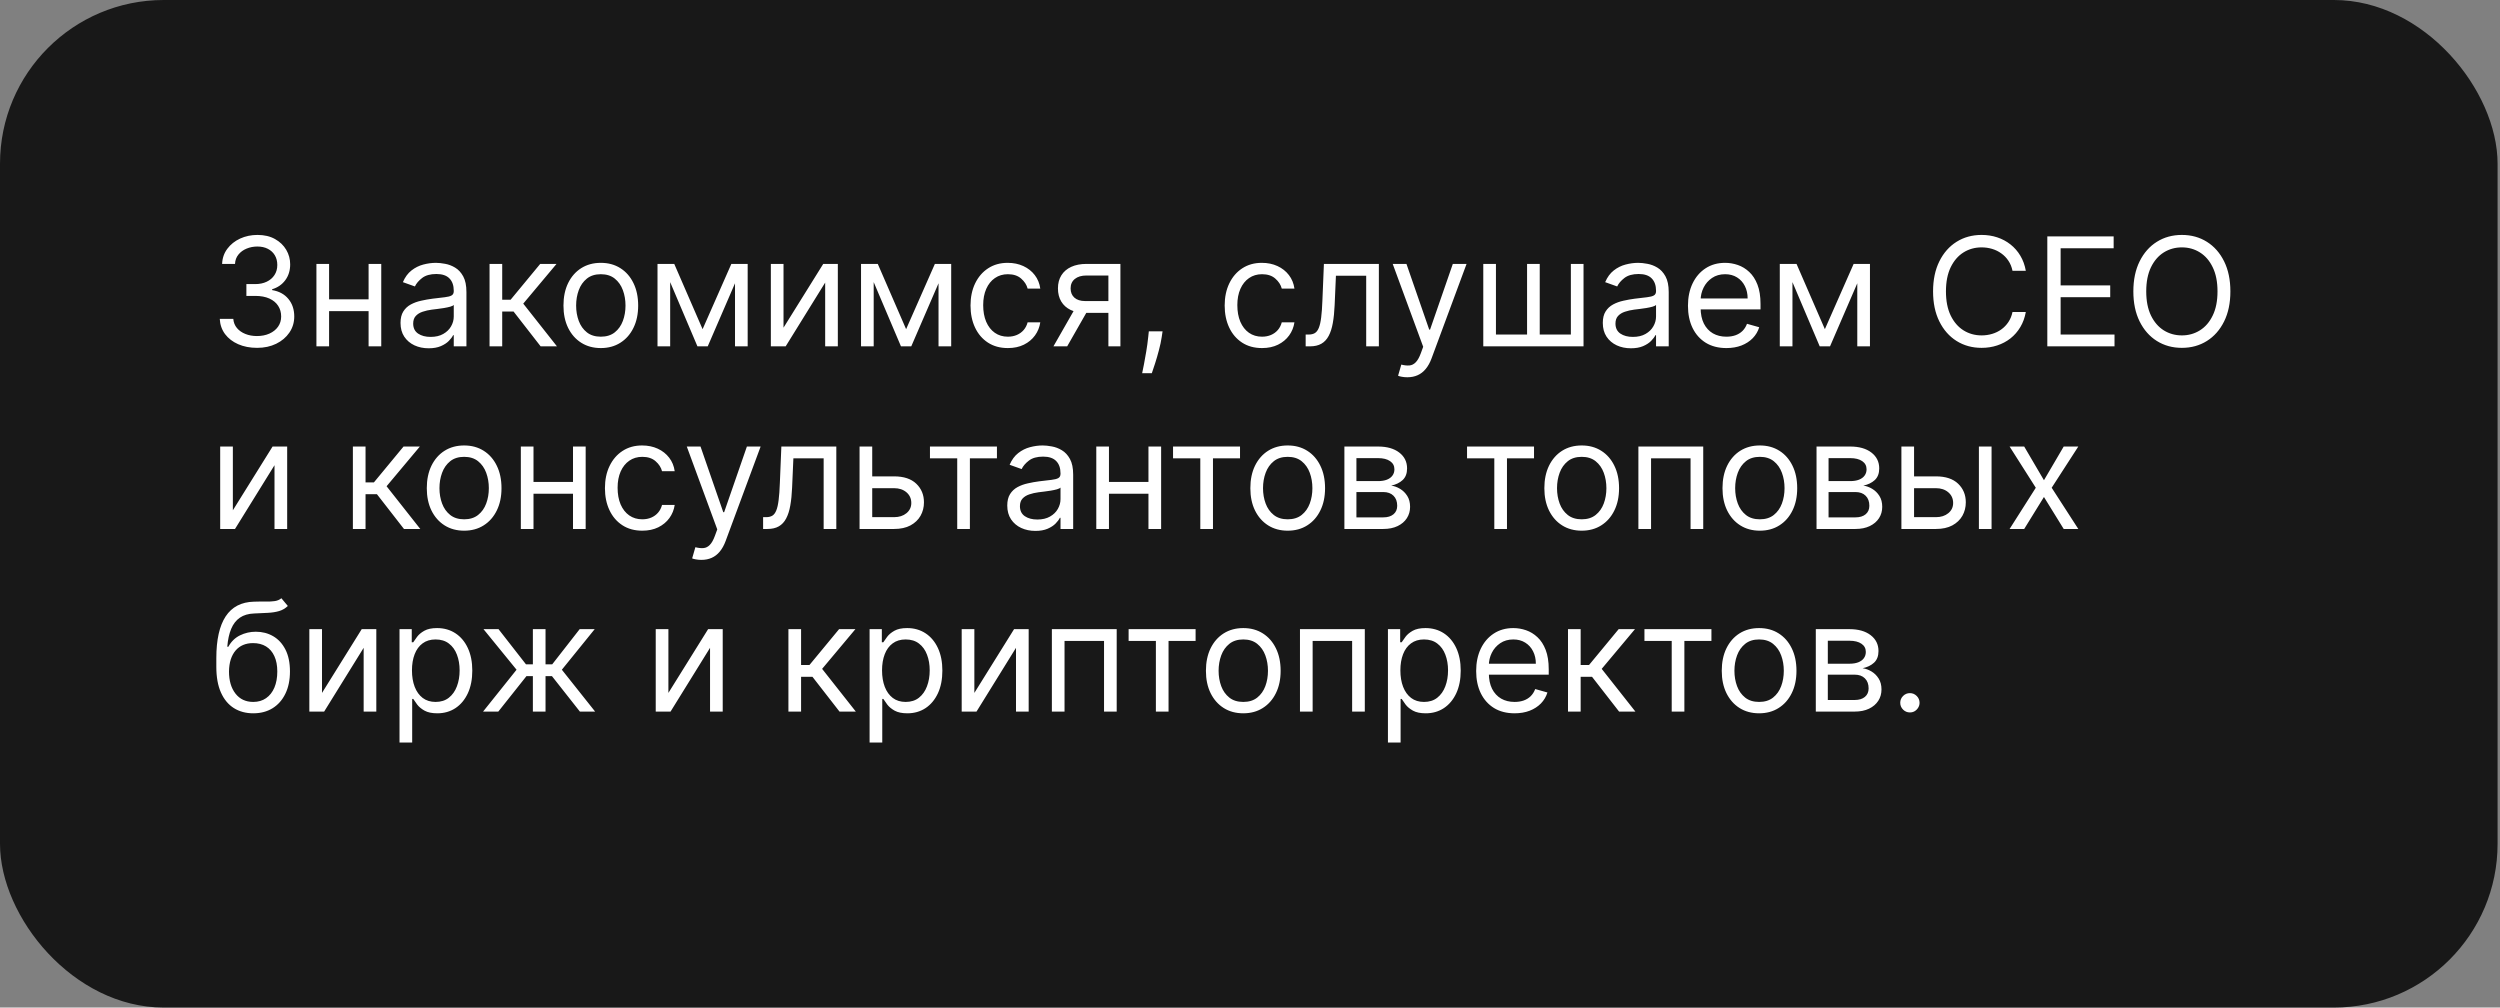 <?xml version="1.0" encoding="UTF-8"?> <svg xmlns="http://www.w3.org/2000/svg" width="397" height="160" viewBox="0 0 397 160" fill="none"><rect x="0" y="0" width="397" height="160" fill="#808080" stroke="none"/> <rect width="396.616" height="160" rx="26" fill="#181818"></rect> <path d="M40.83 55.239C39.705 55.239 38.702 55.045 37.822 54.659C36.947 54.273 36.251 53.736 35.733 53.048C35.222 52.355 34.944 51.551 34.898 50.636H37.046C37.091 51.199 37.285 51.685 37.626 52.094C37.966 52.497 38.412 52.81 38.964 53.031C39.515 53.253 40.126 53.364 40.796 53.364C41.546 53.364 42.211 53.233 42.79 52.972C43.37 52.71 43.824 52.347 44.154 51.881C44.483 51.415 44.648 50.875 44.648 50.261C44.648 49.619 44.489 49.054 44.171 48.565C43.853 48.071 43.387 47.685 42.773 47.406C42.16 47.128 41.41 46.989 40.523 46.989H39.126V45.114H40.523C41.216 45.114 41.824 44.989 42.347 44.739C42.876 44.489 43.287 44.136 43.583 43.682C43.884 43.227 44.035 42.693 44.035 42.08C44.035 41.489 43.904 40.974 43.642 40.537C43.381 40.099 43.012 39.758 42.535 39.514C42.063 39.27 41.506 39.148 40.864 39.148C40.262 39.148 39.694 39.258 39.16 39.48C38.631 39.696 38.199 40.011 37.864 40.426C37.529 40.835 37.347 41.33 37.319 41.909H35.273C35.307 40.994 35.583 40.193 36.1 39.506C36.617 38.812 37.293 38.273 38.128 37.886C38.969 37.5 39.892 37.307 40.898 37.307C41.978 37.307 42.904 37.526 43.677 37.963C44.449 38.395 45.043 38.966 45.458 39.676C45.873 40.386 46.08 41.153 46.08 41.977C46.08 42.96 45.822 43.798 45.304 44.492C44.793 45.185 44.097 45.665 43.216 45.932V46.068C44.319 46.25 45.179 46.719 45.799 47.474C46.418 48.224 46.728 49.153 46.728 50.261C46.728 51.21 46.469 52.062 45.952 52.818C45.441 53.568 44.742 54.159 43.856 54.591C42.969 55.023 41.961 55.239 40.83 55.239ZM59.009 47.534V49.409H51.782V47.534H59.009ZM52.259 41.909V55H50.248V41.909H52.259ZM60.543 41.909V55H58.532V41.909H60.543ZM68.069 55.307C67.239 55.307 66.486 55.151 65.81 54.838C65.134 54.52 64.597 54.062 64.199 53.466C63.802 52.864 63.603 52.136 63.603 51.284C63.603 50.534 63.751 49.926 64.046 49.46C64.341 48.989 64.736 48.619 65.231 48.352C65.725 48.085 66.27 47.886 66.867 47.756C67.469 47.619 68.074 47.511 68.682 47.432C69.478 47.33 70.123 47.253 70.617 47.202C71.117 47.145 71.481 47.051 71.708 46.92C71.941 46.79 72.057 46.562 72.057 46.239V46.17C72.057 45.33 71.827 44.676 71.367 44.21C70.912 43.744 70.222 43.511 69.296 43.511C68.336 43.511 67.583 43.722 67.037 44.142C66.492 44.562 66.108 45.011 65.887 45.489L63.978 44.807C64.319 44.011 64.773 43.392 65.341 42.949C65.915 42.5 66.54 42.188 67.216 42.011C67.898 41.83 68.569 41.739 69.228 41.739C69.648 41.739 70.131 41.79 70.677 41.892C71.228 41.989 71.759 42.19 72.27 42.497C72.787 42.804 73.216 43.267 73.557 43.886C73.898 44.506 74.069 45.335 74.069 46.375V55H72.057V53.227H71.955C71.819 53.511 71.591 53.815 71.273 54.139C70.955 54.463 70.532 54.739 70.003 54.966C69.475 55.193 68.83 55.307 68.069 55.307ZM68.376 53.5C69.171 53.5 69.841 53.344 70.387 53.031C70.938 52.719 71.353 52.315 71.631 51.821C71.915 51.327 72.057 50.807 72.057 50.261V48.42C71.972 48.523 71.785 48.617 71.495 48.702C71.211 48.781 70.881 48.852 70.506 48.915C70.137 48.972 69.776 49.023 69.424 49.068C69.077 49.108 68.796 49.142 68.58 49.17C68.057 49.239 67.569 49.349 67.114 49.503C66.665 49.651 66.302 49.875 66.023 50.176C65.751 50.472 65.614 50.875 65.614 51.386C65.614 52.085 65.873 52.614 66.39 52.972C66.912 53.324 67.574 53.5 68.376 53.5ZM77.74 55V41.909H79.751V47.602H81.081L85.785 41.909H88.376L83.092 48.216L88.444 55H85.853L81.558 49.477H79.751V55H77.74ZM95.41 55.273C94.228 55.273 93.191 54.992 92.299 54.429C91.412 53.867 90.719 53.08 90.219 52.068C89.725 51.057 89.478 49.875 89.478 48.523C89.478 47.159 89.725 45.969 90.219 44.952C90.719 43.935 91.412 43.145 92.299 42.582C93.191 42.02 94.228 41.739 95.41 41.739C96.591 41.739 97.626 42.02 98.512 42.582C99.404 43.145 100.097 43.935 100.591 44.952C101.091 45.969 101.341 47.159 101.341 48.523C101.341 49.875 101.091 51.057 100.591 52.068C100.097 53.08 99.404 53.867 98.512 54.429C97.626 54.992 96.591 55.273 95.41 55.273ZM95.41 53.466C96.307 53.466 97.046 53.236 97.626 52.776C98.205 52.315 98.634 51.71 98.912 50.96C99.191 50.21 99.33 49.398 99.33 48.523C99.33 47.648 99.191 46.832 98.912 46.077C98.634 45.321 98.205 44.71 97.626 44.244C97.046 43.778 96.307 43.545 95.41 43.545C94.512 43.545 93.773 43.778 93.194 44.244C92.614 44.71 92.185 45.321 91.907 46.077C91.628 46.832 91.489 47.648 91.489 48.523C91.489 49.398 91.628 50.21 91.907 50.96C92.185 51.71 92.614 52.315 93.194 52.776C93.773 53.236 94.512 53.466 95.41 53.466ZM111.571 52.273L116.139 41.909H118.048L112.389 55H110.753L105.196 41.909H107.071L111.571 52.273ZM106.423 41.909V55H104.412V41.909H106.423ZM116.719 55V41.909H118.73V55H116.719ZM124.423 52.034L130.73 41.909H133.048V55H131.037V44.875L124.764 55H122.412V41.909H124.423V52.034ZM143.891 52.273L148.459 41.909H150.368L144.709 55H143.073L137.516 41.909H139.391L143.891 52.273ZM138.743 41.909V55H136.732V41.909H138.743ZM149.039 55V41.909H151.05V55H149.039ZM160.05 55.273C158.823 55.273 157.766 54.983 156.88 54.403C155.993 53.824 155.312 53.026 154.834 52.008C154.357 50.992 154.118 49.83 154.118 48.523C154.118 47.193 154.363 46.02 154.851 45.003C155.346 43.98 156.033 43.182 156.914 42.608C157.8 42.028 158.834 41.739 160.016 41.739C160.937 41.739 161.766 41.909 162.505 42.25C163.243 42.591 163.849 43.068 164.32 43.682C164.792 44.295 165.084 45.011 165.198 45.83H163.187C163.033 45.233 162.692 44.705 162.164 44.244C161.641 43.778 160.937 43.545 160.05 43.545C159.266 43.545 158.579 43.75 157.988 44.159C157.402 44.562 156.945 45.133 156.616 45.872C156.292 46.605 156.13 47.466 156.13 48.455C156.13 49.466 156.289 50.347 156.607 51.097C156.931 51.847 157.385 52.429 157.971 52.844C158.562 53.258 159.255 53.466 160.05 53.466C160.573 53.466 161.047 53.375 161.473 53.193C161.9 53.011 162.26 52.75 162.556 52.409C162.851 52.068 163.062 51.659 163.187 51.182H165.198C165.084 51.955 164.803 52.651 164.354 53.27C163.911 53.883 163.323 54.372 162.59 54.736C161.863 55.094 161.016 55.273 160.05 55.273ZM176.013 55V43.75H172.536C171.752 43.75 171.135 43.932 170.687 44.295C170.238 44.659 170.013 45.159 170.013 45.795C170.013 46.42 170.215 46.912 170.618 47.27C171.027 47.628 171.587 47.807 172.297 47.807H176.525V49.682H172.297C171.411 49.682 170.647 49.526 170.005 49.213C169.363 48.901 168.868 48.455 168.522 47.875C168.175 47.29 168.002 46.597 168.002 45.795C168.002 44.989 168.184 44.295 168.547 43.716C168.911 43.136 169.431 42.69 170.107 42.378C170.789 42.065 171.598 41.909 172.536 41.909H177.922V55H176.013ZM167.286 55L171.002 48.489H173.184L169.468 55H167.286ZM184.615 52.614L184.478 53.534C184.382 54.182 184.234 54.875 184.035 55.614C183.842 56.352 183.64 57.048 183.43 57.702C183.22 58.355 183.047 58.875 182.91 59.261H181.376C181.45 58.898 181.547 58.418 181.666 57.821C181.785 57.224 181.905 56.557 182.024 55.818C182.149 55.085 182.251 54.335 182.331 53.568L182.433 52.614H184.615ZM200.41 55.273C199.182 55.273 198.125 54.983 197.239 54.403C196.353 53.824 195.671 53.026 195.194 52.008C194.716 50.992 194.478 49.83 194.478 48.523C194.478 47.193 194.722 46.02 195.211 45.003C195.705 43.98 196.393 43.182 197.273 42.608C198.16 42.028 199.194 41.739 200.375 41.739C201.296 41.739 202.125 41.909 202.864 42.25C203.603 42.591 204.208 43.068 204.679 43.682C205.151 44.295 205.444 45.011 205.557 45.83H203.546C203.393 45.233 203.052 44.705 202.523 44.244C202 43.778 201.296 43.545 200.41 43.545C199.625 43.545 198.938 43.75 198.347 44.159C197.762 44.562 197.304 45.133 196.975 45.872C196.651 46.605 196.489 47.466 196.489 48.455C196.489 49.466 196.648 50.347 196.966 51.097C197.29 51.847 197.745 52.429 198.33 52.844C198.921 53.258 199.614 53.466 200.41 53.466C200.932 53.466 201.407 53.375 201.833 53.193C202.259 53.011 202.62 52.75 202.915 52.409C203.211 52.068 203.421 51.659 203.546 51.182H205.557C205.444 51.955 205.162 52.651 204.714 53.27C204.27 53.883 203.682 54.372 202.949 54.736C202.222 55.094 201.375 55.273 200.41 55.273ZM207.339 55V53.125H207.816C208.208 53.125 208.535 53.048 208.796 52.895C209.057 52.736 209.268 52.46 209.427 52.068C209.591 51.67 209.716 51.119 209.802 50.415C209.893 49.705 209.958 48.801 209.998 47.705L210.236 41.909H218.964V55H216.952V43.784H212.145L211.941 48.455C211.895 49.528 211.799 50.474 211.651 51.293C211.509 52.105 211.29 52.787 210.995 53.338C210.705 53.889 210.319 54.304 209.836 54.582C209.353 54.861 208.748 55 208.02 55H207.339ZM223.481 59.909C223.14 59.909 222.836 59.881 222.569 59.824C222.302 59.773 222.117 59.722 222.015 59.67L222.526 57.898C223.015 58.023 223.447 58.068 223.822 58.034C224.197 58 224.529 57.832 224.819 57.531C225.114 57.236 225.384 56.756 225.628 56.091L226.003 55.068L221.162 41.909H223.344L226.958 52.341H227.094L230.708 41.909H232.89L227.333 56.909C227.083 57.585 226.773 58.145 226.404 58.588C226.035 59.037 225.606 59.369 225.117 59.585C224.634 59.801 224.089 59.909 223.481 59.909ZM235.545 41.909H237.556V53.125H242.499V41.909H244.51V53.125H249.454V41.909H251.465V55H235.545V41.909ZM258.991 55.307C258.161 55.307 257.408 55.151 256.732 54.838C256.056 54.52 255.519 54.062 255.121 53.466C254.723 52.864 254.525 52.136 254.525 51.284C254.525 50.534 254.672 49.926 254.968 49.46C255.263 48.989 255.658 48.619 256.152 48.352C256.647 48.085 257.192 47.886 257.789 47.756C258.391 47.619 258.996 47.511 259.604 47.432C260.4 47.33 261.045 47.253 261.539 47.202C262.039 47.145 262.402 47.051 262.63 46.92C262.863 46.79 262.979 46.562 262.979 46.239V46.17C262.979 45.33 262.749 44.676 262.289 44.21C261.834 43.744 261.144 43.511 260.218 43.511C259.258 43.511 258.505 43.722 257.959 44.142C257.414 44.562 257.03 45.011 256.809 45.489L254.9 44.807C255.241 44.011 255.695 43.392 256.263 42.949C256.837 42.5 257.462 42.188 258.138 42.011C258.82 41.83 259.491 41.739 260.15 41.739C260.57 41.739 261.053 41.79 261.598 41.892C262.15 41.989 262.681 42.19 263.192 42.497C263.709 42.804 264.138 43.267 264.479 43.886C264.82 44.506 264.991 45.335 264.991 46.375V55H262.979V53.227H262.877C262.741 53.511 262.513 53.815 262.195 54.139C261.877 54.463 261.454 54.739 260.925 54.966C260.397 55.193 259.752 55.307 258.991 55.307ZM259.297 53.5C260.093 53.5 260.763 53.344 261.309 53.031C261.86 52.719 262.275 52.315 262.553 51.821C262.837 51.327 262.979 50.807 262.979 50.261V48.42C262.894 48.523 262.706 48.617 262.417 48.702C262.133 48.781 261.803 48.852 261.428 48.915C261.059 48.972 260.698 49.023 260.346 49.068C259.999 49.108 259.718 49.142 259.502 49.17C258.979 49.239 258.491 49.349 258.036 49.503C257.587 49.651 257.223 49.875 256.945 50.176C256.672 50.472 256.536 50.875 256.536 51.386C256.536 52.085 256.795 52.614 257.312 52.972C257.834 53.324 258.496 53.5 259.297 53.5ZM274.15 55.273C272.889 55.273 271.801 54.994 270.886 54.438C269.977 53.875 269.275 53.091 268.781 52.085C268.292 51.074 268.048 49.898 268.048 48.557C268.048 47.216 268.292 46.034 268.781 45.011C269.275 43.983 269.963 43.182 270.844 42.608C271.73 42.028 272.764 41.739 273.946 41.739C274.628 41.739 275.301 41.852 275.966 42.08C276.63 42.307 277.236 42.676 277.781 43.188C278.326 43.693 278.761 44.364 279.085 45.199C279.409 46.034 279.571 47.062 279.571 48.284V49.136H269.48V47.398H277.525C277.525 46.659 277.378 46 277.082 45.42C276.792 44.841 276.378 44.383 275.838 44.048C275.304 43.713 274.673 43.545 273.946 43.545C273.145 43.545 272.451 43.744 271.866 44.142C271.287 44.534 270.841 45.045 270.528 45.676C270.216 46.307 270.059 46.983 270.059 47.705V48.864C270.059 49.852 270.23 50.69 270.571 51.378C270.917 52.06 271.398 52.58 272.011 52.938C272.625 53.29 273.338 53.466 274.15 53.466C274.679 53.466 275.156 53.392 275.582 53.244C276.014 53.091 276.386 52.864 276.699 52.562C277.011 52.256 277.253 51.875 277.423 51.42L279.366 51.966C279.162 52.625 278.818 53.205 278.335 53.705C277.852 54.199 277.255 54.585 276.545 54.864C275.835 55.136 275.037 55.273 274.15 55.273ZM289.79 52.273L294.358 41.909H296.267L290.608 55H288.971L283.415 41.909H285.29L289.79 52.273ZM284.642 41.909V55H282.63V41.909H284.642ZM294.937 55V41.909H296.949V55H294.937ZM321.699 43H319.585C319.46 42.392 319.241 41.858 318.929 41.398C318.622 40.938 318.247 40.551 317.804 40.239C317.366 39.92 316.88 39.682 316.346 39.523C315.812 39.364 315.255 39.284 314.676 39.284C313.619 39.284 312.662 39.551 311.804 40.085C310.951 40.619 310.273 41.406 309.767 42.446C309.267 43.486 309.017 44.761 309.017 46.273C309.017 47.784 309.267 49.06 309.767 50.099C310.273 51.139 310.951 51.926 311.804 52.46C312.662 52.994 313.619 53.261 314.676 53.261C315.255 53.261 315.812 53.182 316.346 53.023C316.88 52.864 317.366 52.628 317.804 52.315C318.247 51.997 318.622 51.608 318.929 51.148C319.241 50.682 319.46 50.148 319.585 49.545H321.699C321.54 50.438 321.25 51.236 320.829 51.94C320.409 52.645 319.886 53.244 319.261 53.739C318.636 54.227 317.934 54.599 317.156 54.855C316.383 55.111 315.557 55.239 314.676 55.239C313.187 55.239 311.863 54.875 310.704 54.148C309.545 53.42 308.633 52.386 307.969 51.045C307.304 49.705 306.971 48.114 306.971 46.273C306.971 44.432 307.304 42.841 307.969 41.5C308.633 40.159 309.545 39.125 310.704 38.398C311.863 37.67 313.187 37.307 314.676 37.307C315.557 37.307 316.383 37.435 317.156 37.69C317.934 37.946 318.636 38.321 319.261 38.815C319.886 39.304 320.409 39.901 320.829 40.605C321.25 41.304 321.54 42.102 321.699 43ZM325.114 55V37.545H335.648V39.42H327.228V45.318H335.103V47.193H327.228V53.125H335.785V55H325.114ZM354.185 46.273C354.185 48.114 353.853 49.705 353.188 51.045C352.523 52.386 351.611 53.42 350.452 54.148C349.293 54.875 347.969 55.239 346.481 55.239C344.992 55.239 343.668 54.875 342.509 54.148C341.35 53.42 340.438 52.386 339.773 51.045C339.108 49.705 338.776 48.114 338.776 46.273C338.776 44.432 339.108 42.841 339.773 41.5C340.438 40.159 341.35 39.125 342.509 38.398C343.668 37.67 344.992 37.307 346.481 37.307C347.969 37.307 349.293 37.67 350.452 38.398C351.611 39.125 352.523 40.159 353.188 41.5C353.853 42.841 354.185 44.432 354.185 46.273ZM352.14 46.273C352.14 44.761 351.887 43.486 351.381 42.446C350.881 41.406 350.202 40.619 349.344 40.085C348.492 39.551 347.537 39.284 346.481 39.284C345.424 39.284 344.466 39.551 343.608 40.085C342.756 40.619 342.077 41.406 341.572 42.446C341.072 43.486 340.822 44.761 340.822 46.273C340.822 47.784 341.072 49.06 341.572 50.099C342.077 51.139 342.756 51.926 343.608 52.46C344.466 52.994 345.424 53.261 346.481 53.261C347.537 53.261 348.492 52.994 349.344 52.46C350.202 51.926 350.881 51.139 351.381 50.099C351.887 49.06 352.14 47.784 352.14 46.273ZM36.978 81.034L43.285 70.909H45.603V84H43.591V73.875L37.319 84H34.966V70.909H36.978V81.034ZM56.037 84V70.909H58.048V76.602H59.378L64.082 70.909H66.673L61.389 77.216L66.741 84H64.15L59.855 78.477H58.048V84H56.037ZM73.707 84.273C72.525 84.273 71.488 83.992 70.596 83.429C69.709 82.867 69.016 82.079 68.516 81.068C68.022 80.057 67.775 78.875 67.775 77.523C67.775 76.159 68.022 74.969 68.516 73.952C69.016 72.935 69.709 72.145 70.596 71.582C71.488 71.02 72.525 70.739 73.707 70.739C74.888 70.739 75.922 71.02 76.809 71.582C77.701 72.145 78.394 72.935 78.888 73.952C79.388 74.969 79.638 76.159 79.638 77.523C79.638 78.875 79.388 80.057 78.888 81.068C78.394 82.079 77.701 82.867 76.809 83.429C75.922 83.992 74.888 84.273 73.707 84.273ZM73.707 82.466C74.604 82.466 75.343 82.236 75.922 81.776C76.502 81.315 76.931 80.71 77.209 79.96C77.488 79.21 77.627 78.398 77.627 77.523C77.627 76.648 77.488 75.832 77.209 75.077C76.931 74.321 76.502 73.71 75.922 73.244C75.343 72.778 74.604 72.546 73.707 72.546C72.809 72.546 72.07 72.778 71.49 73.244C70.911 73.71 70.482 74.321 70.204 75.077C69.925 75.832 69.786 76.648 69.786 77.523C69.786 78.398 69.925 79.21 70.204 79.96C70.482 80.71 70.911 81.315 71.49 81.776C72.07 82.236 72.809 82.466 73.707 82.466ZM91.47 76.534V78.409H84.243V76.534H91.47ZM84.72 70.909V84H82.709V70.909H84.72ZM93.004 70.909V84H90.993V70.909H93.004ZM101.996 84.273C100.768 84.273 99.711 83.983 98.825 83.403C97.939 82.824 97.257 82.026 96.78 81.008C96.302 79.992 96.064 78.829 96.064 77.523C96.064 76.193 96.308 75.02 96.797 74.003C97.291 72.98 97.978 72.182 98.859 71.608C99.746 71.028 100.78 70.739 101.961 70.739C102.882 70.739 103.711 70.909 104.45 71.25C105.189 71.591 105.794 72.068 106.265 72.682C106.737 73.296 107.03 74.011 107.143 74.829H105.132C104.978 74.233 104.638 73.704 104.109 73.244C103.586 72.778 102.882 72.546 101.996 72.546C101.211 72.546 100.524 72.75 99.933 73.159C99.348 73.562 98.89 74.133 98.561 74.872C98.237 75.605 98.075 76.466 98.075 77.454C98.075 78.466 98.234 79.347 98.552 80.097C98.876 80.847 99.331 81.429 99.916 81.844C100.507 82.258 101.2 82.466 101.996 82.466C102.518 82.466 102.993 82.375 103.419 82.193C103.845 82.011 104.206 81.75 104.501 81.409C104.797 81.068 105.007 80.659 105.132 80.182H107.143C107.03 80.954 106.748 81.651 106.299 82.27C105.856 82.883 105.268 83.372 104.535 83.736C103.808 84.094 102.961 84.273 101.996 84.273ZM111.379 88.909C111.038 88.909 110.734 88.881 110.467 88.824C110.2 88.773 110.015 88.722 109.913 88.671L110.424 86.898C110.913 87.023 111.345 87.068 111.72 87.034C112.095 87 112.427 86.832 112.717 86.531C113.013 86.236 113.282 85.756 113.527 85.091L113.902 84.068L109.061 70.909H111.243L114.856 81.341H114.993L118.606 70.909H120.788L115.231 85.909C114.981 86.585 114.672 87.145 114.302 87.588C113.933 88.037 113.504 88.369 113.015 88.585C112.532 88.801 111.987 88.909 111.379 88.909ZM121.182 84V82.125H121.66C122.052 82.125 122.378 82.048 122.64 81.895C122.901 81.736 123.111 81.46 123.27 81.068C123.435 80.671 123.56 80.119 123.645 79.415C123.736 78.704 123.802 77.801 123.841 76.704L124.08 70.909H132.807V84H130.796V72.784H125.989L125.785 77.454C125.739 78.528 125.643 79.474 125.495 80.293C125.353 81.105 125.134 81.787 124.839 82.338C124.549 82.889 124.162 83.304 123.679 83.582C123.197 83.861 122.591 84 121.864 84H121.182ZM138.236 75.648H141.986C143.52 75.648 144.694 76.037 145.506 76.815C146.319 77.594 146.725 78.579 146.725 79.773C146.725 80.557 146.543 81.27 146.179 81.912C145.816 82.548 145.282 83.057 144.577 83.438C143.873 83.812 143.009 84 141.986 84H136.498V70.909H138.509V82.125H141.986C142.782 82.125 143.435 81.915 143.947 81.494C144.458 81.074 144.714 80.534 144.714 79.875C144.714 79.182 144.458 78.617 143.947 78.179C143.435 77.742 142.782 77.523 141.986 77.523H138.236V75.648ZM147.677 72.784V70.909H158.314V72.784H154.018V84H152.007V72.784H147.677ZM164.42 84.307C163.591 84.307 162.838 84.151 162.162 83.838C161.486 83.52 160.949 83.062 160.551 82.466C160.153 81.864 159.954 81.136 159.954 80.284C159.954 79.534 160.102 78.926 160.398 78.46C160.693 77.989 161.088 77.619 161.582 77.352C162.076 77.085 162.622 76.886 163.219 76.756C163.821 76.619 164.426 76.511 165.034 76.432C165.829 76.329 166.474 76.253 166.969 76.202C167.469 76.145 167.832 76.051 168.059 75.921C168.292 75.79 168.409 75.562 168.409 75.239V75.171C168.409 74.329 168.179 73.676 167.719 73.21C167.264 72.744 166.574 72.511 165.648 72.511C164.687 72.511 163.934 72.722 163.389 73.142C162.844 73.562 162.46 74.011 162.238 74.489L160.329 73.807C160.67 73.011 161.125 72.392 161.693 71.949C162.267 71.5 162.892 71.188 163.568 71.011C164.25 70.829 164.92 70.739 165.579 70.739C166 70.739 166.483 70.79 167.028 70.892C167.579 70.989 168.111 71.19 168.622 71.497C169.139 71.804 169.568 72.267 169.909 72.886C170.25 73.506 170.42 74.335 170.42 75.375V84H168.409V82.227H168.307C168.17 82.511 167.943 82.815 167.625 83.139C167.307 83.463 166.883 83.739 166.355 83.966C165.826 84.193 165.182 84.307 164.42 84.307ZM164.727 82.5C165.523 82.5 166.193 82.344 166.738 82.031C167.29 81.719 167.704 81.315 167.983 80.821C168.267 80.327 168.409 79.807 168.409 79.261V77.421C168.324 77.523 168.136 77.617 167.846 77.702C167.562 77.781 167.233 77.852 166.858 77.915C166.488 77.972 166.128 78.023 165.775 78.068C165.429 78.108 165.148 78.142 164.932 78.171C164.409 78.239 163.92 78.349 163.466 78.503C163.017 78.651 162.653 78.875 162.375 79.176C162.102 79.472 161.966 79.875 161.966 80.386C161.966 81.085 162.224 81.614 162.741 81.972C163.264 82.324 163.926 82.5 164.727 82.5ZM182.853 76.534V78.409H175.625V76.534H182.853ZM176.103 70.909V84H174.091V70.909H176.103ZM184.387 70.909V84H182.375V70.909H184.387ZM186.279 72.784V70.909H196.915V72.784H192.62V84H190.608V72.784H186.279ZM204.488 84.273C203.306 84.273 202.269 83.992 201.377 83.429C200.491 82.867 199.797 82.079 199.297 81.068C198.803 80.057 198.556 78.875 198.556 77.523C198.556 76.159 198.803 74.969 199.297 73.952C199.797 72.935 200.491 72.145 201.377 71.582C202.269 71.02 203.306 70.739 204.488 70.739C205.67 70.739 206.704 71.02 207.59 71.582C208.482 72.145 209.175 72.935 209.67 73.952C210.17 74.969 210.42 76.159 210.42 77.523C210.42 78.875 210.17 80.057 209.67 81.068C209.175 82.079 208.482 82.867 207.59 83.429C206.704 83.992 205.67 84.273 204.488 84.273ZM204.488 82.466C205.385 82.466 206.124 82.236 206.704 81.776C207.283 81.315 207.712 80.71 207.991 79.96C208.269 79.21 208.408 78.398 208.408 77.523C208.408 76.648 208.269 75.832 207.991 75.077C207.712 74.321 207.283 73.71 206.704 73.244C206.124 72.778 205.385 72.546 204.488 72.546C203.59 72.546 202.851 72.778 202.272 73.244C201.692 73.71 201.263 74.321 200.985 75.077C200.706 75.832 200.567 76.648 200.567 77.523C200.567 78.398 200.706 79.21 200.985 79.96C201.263 80.71 201.692 81.315 202.272 81.776C202.851 82.236 203.59 82.466 204.488 82.466ZM213.49 84V70.909H218.842C220.251 70.909 221.371 71.227 222.2 71.864C223.03 72.5 223.444 73.341 223.444 74.386C223.444 75.182 223.209 75.798 222.737 76.236C222.265 76.668 221.66 76.96 220.922 77.114C221.405 77.182 221.873 77.352 222.328 77.625C222.788 77.898 223.169 78.273 223.47 78.75C223.771 79.222 223.922 79.801 223.922 80.489C223.922 81.159 223.751 81.758 223.41 82.287C223.069 82.815 222.581 83.233 221.944 83.54C221.308 83.847 220.547 84 219.66 84H213.49ZM215.399 82.159H219.66C220.353 82.159 220.896 81.994 221.288 81.665C221.68 81.335 221.876 80.886 221.876 80.318C221.876 79.642 221.68 79.111 221.288 78.724C220.896 78.332 220.353 78.136 219.66 78.136H215.399V82.159ZM215.399 76.398H218.842C219.382 76.398 219.845 76.324 220.231 76.176C220.618 76.023 220.913 75.807 221.118 75.528C221.328 75.244 221.433 74.909 221.433 74.523C221.433 73.972 221.203 73.54 220.743 73.227C220.282 72.909 219.649 72.75 218.842 72.75H215.399V76.398ZM232.966 72.784V70.909H243.603V72.784H239.307V84H237.296V72.784H232.966ZM251.175 84.273C249.993 84.273 248.956 83.992 248.064 83.429C247.178 82.867 246.485 82.079 245.985 81.068C245.491 80.057 245.243 78.875 245.243 77.523C245.243 76.159 245.491 74.969 245.985 73.952C246.485 72.935 247.178 72.145 248.064 71.582C248.956 71.02 249.993 70.739 251.175 70.739C252.357 70.739 253.391 71.02 254.277 71.582C255.17 72.145 255.863 72.935 256.357 73.952C256.857 74.969 257.107 76.159 257.107 77.523C257.107 78.875 256.857 80.057 256.357 81.068C255.863 82.079 255.17 82.867 254.277 83.429C253.391 83.992 252.357 84.273 251.175 84.273ZM251.175 82.466C252.073 82.466 252.812 82.236 253.391 81.776C253.971 81.315 254.4 80.71 254.678 79.96C254.956 79.21 255.096 78.398 255.096 77.523C255.096 76.648 254.956 75.832 254.678 75.077C254.4 74.321 253.971 73.71 253.391 73.244C252.812 72.778 252.073 72.546 251.175 72.546C250.277 72.546 249.539 72.778 248.959 73.244C248.38 73.71 247.951 74.321 247.672 75.077C247.394 75.832 247.255 76.648 247.255 77.523C247.255 78.398 247.394 79.21 247.672 79.96C247.951 80.71 248.38 81.315 248.959 81.776C249.539 82.236 250.277 82.466 251.175 82.466ZM260.177 84V70.909H270.473V84H268.461V72.784H262.189V84H260.177ZM279.464 84.273C278.282 84.273 277.246 83.992 276.353 83.429C275.467 82.867 274.774 82.079 274.274 81.068C273.78 80.057 273.532 78.875 273.532 77.523C273.532 76.159 273.78 74.969 274.274 73.952C274.774 72.935 275.467 72.145 276.353 71.582C277.246 71.02 278.282 70.739 279.464 70.739C280.646 70.739 281.68 71.02 282.567 71.582C283.459 72.145 284.152 72.935 284.646 73.952C285.146 74.969 285.396 76.159 285.396 77.523C285.396 78.875 285.146 80.057 284.646 81.068C284.152 82.079 283.459 82.867 282.567 83.429C281.68 83.992 280.646 84.273 279.464 84.273ZM279.464 82.466C280.362 82.466 281.101 82.236 281.68 81.776C282.26 81.315 282.689 80.71 282.967 79.96C283.246 79.21 283.385 78.398 283.385 77.523C283.385 76.648 283.246 75.832 282.967 75.077C282.689 74.321 282.26 73.71 281.68 73.244C281.101 72.778 280.362 72.546 279.464 72.546C278.567 72.546 277.828 72.778 277.248 73.244C276.669 73.71 276.24 74.321 275.961 75.077C275.683 75.832 275.544 76.648 275.544 77.523C275.544 78.398 275.683 79.21 275.961 79.96C276.24 80.71 276.669 81.315 277.248 81.776C277.828 82.236 278.567 82.466 279.464 82.466ZM288.466 84V70.909H293.819C295.228 70.909 296.347 71.227 297.177 71.864C298.006 72.5 298.421 73.341 298.421 74.386C298.421 75.182 298.185 75.798 297.714 76.236C297.242 76.668 296.637 76.96 295.898 77.114C296.381 77.182 296.85 77.352 297.304 77.625C297.765 77.898 298.145 78.273 298.447 78.75C298.748 79.222 298.898 79.801 298.898 80.489C298.898 81.159 298.728 81.758 298.387 82.287C298.046 82.815 297.557 83.233 296.921 83.54C296.285 83.847 295.523 84 294.637 84H288.466ZM290.375 82.159H294.637C295.33 82.159 295.873 81.994 296.265 81.665C296.657 81.335 296.853 80.886 296.853 80.318C296.853 79.642 296.657 79.111 296.265 78.724C295.873 78.332 295.33 78.136 294.637 78.136H290.375V82.159ZM290.375 76.398H293.819C294.358 76.398 294.822 76.324 295.208 76.176C295.594 76.023 295.89 75.807 296.094 75.528C296.304 75.244 296.41 74.909 296.41 74.523C296.41 73.972 296.179 73.54 295.719 73.227C295.259 72.909 294.625 72.75 293.819 72.75H290.375V76.398ZM303.682 75.648H307.432C308.966 75.648 310.139 76.037 310.951 76.815C311.764 77.594 312.17 78.579 312.17 79.773C312.17 80.557 311.988 81.27 311.625 81.912C311.261 82.548 310.727 83.057 310.023 83.438C309.318 83.812 308.454 84 307.432 84H301.943V70.909H303.954V82.125H307.432C308.227 82.125 308.88 81.915 309.392 81.494C309.903 81.074 310.159 80.534 310.159 79.875C310.159 79.182 309.903 78.617 309.392 78.179C308.88 77.742 308.227 77.523 307.432 77.523H303.682V75.648ZM314.25 84V70.909H316.261V84H314.25ZM321.443 70.909L324.579 76.261L327.716 70.909H330.034L325.807 77.454L330.034 84H327.716L324.579 78.921L321.443 84H319.125L323.284 77.454L319.125 70.909H321.443ZM44.682 95L45.705 96.227C45.307 96.614 44.847 96.883 44.324 97.037C43.802 97.19 43.211 97.284 42.552 97.318C41.892 97.352 41.16 97.386 40.353 97.421C39.444 97.454 38.691 97.676 38.094 98.085C37.498 98.494 37.037 99.085 36.714 99.858C36.39 100.631 36.182 101.58 36.091 102.705H36.262C36.705 101.886 37.319 101.284 38.103 100.898C38.887 100.511 39.728 100.318 40.626 100.318C41.648 100.318 42.569 100.557 43.387 101.034C44.205 101.511 44.853 102.219 45.33 103.156C45.807 104.094 46.046 105.25 46.046 106.625C46.046 107.994 45.802 109.176 45.313 110.17C44.83 111.165 44.151 111.932 43.276 112.472C42.407 113.006 41.387 113.273 40.216 113.273C39.046 113.273 38.02 112.997 37.14 112.446C36.259 111.889 35.574 111.065 35.086 109.974C34.597 108.878 34.353 107.523 34.353 105.909V104.511C34.353 101.597 34.847 99.386 35.836 97.881C36.83 96.375 38.324 95.597 40.319 95.546C41.023 95.523 41.651 95.517 42.202 95.528C42.753 95.54 43.233 95.514 43.642 95.452C44.052 95.389 44.398 95.239 44.682 95ZM40.216 111.466C41.006 111.466 41.685 111.267 42.253 110.869C42.827 110.472 43.267 109.912 43.574 109.19C43.881 108.463 44.035 107.608 44.035 106.625C44.035 105.67 43.878 104.858 43.566 104.188C43.259 103.517 42.819 103.006 42.245 102.653C41.671 102.301 40.983 102.125 40.182 102.125C39.597 102.125 39.072 102.224 38.606 102.423C38.14 102.622 37.742 102.915 37.412 103.301C37.083 103.687 36.827 104.159 36.645 104.716C36.469 105.273 36.376 105.909 36.364 106.625C36.364 108.091 36.708 109.264 37.395 110.145C38.083 111.026 39.023 111.466 40.216 111.466ZM51.134 110.034L57.441 99.909H59.759V113H57.748V102.875L51.475 113H49.123V99.909H51.134V110.034ZM63.443 117.909V99.909H65.386V101.989H65.625C65.772 101.761 65.977 101.472 66.238 101.119C66.505 100.761 66.886 100.443 67.38 100.165C67.88 99.881 68.557 99.739 69.409 99.739C70.511 99.739 71.483 100.014 72.324 100.565C73.165 101.116 73.821 101.898 74.292 102.909C74.764 103.92 75 105.114 75 106.489C75 107.875 74.764 109.077 74.292 110.094C73.821 111.105 73.167 111.889 72.332 112.446C71.497 112.997 70.534 113.273 69.443 113.273C68.602 113.273 67.929 113.134 67.423 112.855C66.917 112.571 66.528 112.25 66.255 111.892C65.983 111.528 65.772 111.227 65.625 110.989H65.454V117.909H63.443ZM65.42 106.455C65.42 107.443 65.565 108.315 65.855 109.071C66.145 109.821 66.568 110.409 67.125 110.835C67.682 111.256 68.363 111.466 69.17 111.466C70.011 111.466 70.713 111.244 71.275 110.801C71.844 110.352 72.27 109.75 72.554 108.994C72.844 108.233 72.988 107.386 72.988 106.455C72.988 105.534 72.846 104.705 72.562 103.966C72.284 103.222 71.861 102.634 71.292 102.202C70.73 101.764 70.022 101.545 69.17 101.545C68.352 101.545 67.665 101.753 67.108 102.168C66.551 102.577 66.13 103.151 65.846 103.889C65.562 104.622 65.42 105.477 65.42 106.455ZM76.711 113L82.029 106.352L76.779 99.909H79.165L83.529 105.5H84.62V99.909H86.631V105.5H87.688L92.052 99.909H94.438L89.222 106.352L94.506 113H92.086L87.654 107.375H86.631V113H84.62V107.375H83.597L79.131 113H76.711ZM106.142 110.034L112.449 99.909H114.767V113H112.755V102.875L106.483 113H104.13V99.909H106.142V110.034ZM125.201 113V99.909H127.212V105.602H128.542L133.246 99.909H135.837L130.553 106.216L135.905 113H133.314L129.019 107.477H127.212V113H125.201ZM138.091 117.909V99.909H140.035V101.989H140.273C140.421 101.761 140.625 101.472 140.887 101.119C141.154 100.761 141.535 100.443 142.029 100.165C142.529 99.881 143.205 99.739 144.057 99.739C145.16 99.739 146.131 100.014 146.972 100.565C147.813 101.116 148.469 101.898 148.941 102.909C149.412 103.92 149.648 105.114 149.648 106.489C149.648 107.875 149.412 109.077 148.941 110.094C148.469 111.105 147.816 111.889 146.981 112.446C146.145 112.997 145.182 113.273 144.091 113.273C143.25 113.273 142.577 113.134 142.072 112.855C141.566 112.571 141.177 112.25 140.904 111.892C140.631 111.528 140.421 111.227 140.273 110.989H140.103V117.909H138.091ZM140.069 106.455C140.069 107.443 140.214 108.315 140.503 109.071C140.793 109.821 141.216 110.409 141.773 110.835C142.33 111.256 143.012 111.466 143.819 111.466C144.66 111.466 145.361 111.244 145.924 110.801C146.492 110.352 146.918 109.75 147.202 108.994C147.492 108.233 147.637 107.386 147.637 106.455C147.637 105.534 147.495 104.705 147.211 103.966C146.932 103.222 146.509 102.634 145.941 102.202C145.378 101.764 144.671 101.545 143.819 101.545C143 101.545 142.313 101.753 141.756 102.168C141.199 102.577 140.779 103.151 140.495 103.889C140.211 104.622 140.069 105.477 140.069 106.455ZM154.728 110.034L161.035 99.909H163.353V113H161.341V102.875L155.069 113H152.716V99.909H154.728V110.034ZM167.037 113V99.909H177.332V113H175.321V101.784H169.048V113H167.037ZM179.224 101.784V99.909H189.861V101.784H185.565V113H183.554V101.784H179.224ZM197.433 113.273C196.251 113.273 195.214 112.991 194.322 112.429C193.436 111.866 192.743 111.08 192.243 110.068C191.748 109.057 191.501 107.875 191.501 106.523C191.501 105.159 191.748 103.969 192.243 102.952C192.743 101.935 193.436 101.145 194.322 100.582C195.214 100.02 196.251 99.739 197.433 99.739C198.615 99.739 199.649 100.02 200.535 100.582C201.427 101.145 202.121 101.935 202.615 102.952C203.115 103.969 203.365 105.159 203.365 106.523C203.365 107.875 203.115 109.057 202.615 110.068C202.121 111.08 201.427 111.866 200.535 112.429C199.649 112.991 198.615 113.273 197.433 113.273ZM197.433 111.466C198.331 111.466 199.069 111.236 199.649 110.776C200.228 110.315 200.657 109.71 200.936 108.96C201.214 108.21 201.353 107.398 201.353 106.523C201.353 105.648 201.214 104.832 200.936 104.077C200.657 103.321 200.228 102.71 199.649 102.244C199.069 101.778 198.331 101.545 197.433 101.545C196.535 101.545 195.797 101.778 195.217 102.244C194.638 102.71 194.209 103.321 193.93 104.077C193.652 104.832 193.513 105.648 193.513 106.523C193.513 107.398 193.652 108.21 193.93 108.96C194.209 109.71 194.638 110.315 195.217 110.776C195.797 111.236 196.535 111.466 197.433 111.466ZM206.435 113V99.909H216.731V113H214.719V101.784H208.447V113H206.435ZM220.404 117.909V99.909H222.347V101.989H222.586C222.733 101.761 222.938 101.472 223.199 101.119C223.466 100.761 223.847 100.443 224.341 100.165C224.841 99.881 225.518 99.739 226.37 99.739C227.472 99.739 228.444 100.014 229.285 100.565C230.125 101.116 230.782 101.898 231.253 102.909C231.725 103.92 231.961 105.114 231.961 106.489C231.961 107.875 231.725 109.077 231.253 110.094C230.782 111.105 230.128 111.889 229.293 112.446C228.458 112.997 227.495 113.273 226.404 113.273C225.563 113.273 224.89 113.134 224.384 112.855C223.878 112.571 223.489 112.25 223.216 111.892C222.944 111.528 222.733 111.227 222.586 110.989H222.415V117.909H220.404ZM222.381 106.455C222.381 107.443 222.526 108.315 222.816 109.071C223.106 109.821 223.529 110.409 224.086 110.835C224.643 111.256 225.324 111.466 226.131 111.466C226.972 111.466 227.674 111.244 228.236 110.801C228.804 110.352 229.231 109.75 229.515 108.994C229.804 108.233 229.949 107.386 229.949 106.455C229.949 105.534 229.807 104.705 229.523 103.966C229.245 103.222 228.822 102.634 228.253 102.202C227.691 101.764 226.983 101.545 226.131 101.545C225.313 101.545 224.625 101.753 224.069 102.168C223.512 102.577 223.091 103.151 222.807 103.889C222.523 104.622 222.381 105.477 222.381 106.455ZM240.518 113.273C239.256 113.273 238.168 112.994 237.253 112.438C236.344 111.875 235.643 111.091 235.148 110.085C234.66 109.074 234.415 107.898 234.415 106.557C234.415 105.216 234.66 104.034 235.148 103.011C235.643 101.983 236.33 101.182 237.211 100.608C238.097 100.028 239.131 99.739 240.313 99.739C240.995 99.739 241.668 99.852 242.333 100.08C242.998 100.307 243.603 100.676 244.148 101.188C244.694 101.693 245.128 102.364 245.452 103.199C245.776 104.034 245.938 105.062 245.938 106.284V107.136H235.847V105.398H243.893C243.893 104.659 243.745 104 243.449 103.42C243.16 102.841 242.745 102.384 242.205 102.048C241.671 101.713 241.04 101.545 240.313 101.545C239.512 101.545 238.819 101.744 238.233 102.142C237.654 102.534 237.208 103.045 236.895 103.676C236.583 104.307 236.427 104.983 236.427 105.705V106.864C236.427 107.852 236.597 108.69 236.938 109.378C237.285 110.06 237.765 110.58 238.378 110.938C238.992 111.29 239.705 111.466 240.518 111.466C241.046 111.466 241.523 111.392 241.949 111.244C242.381 111.091 242.753 110.864 243.066 110.562C243.378 110.256 243.62 109.875 243.79 109.42L245.733 109.966C245.529 110.625 245.185 111.205 244.702 111.705C244.219 112.199 243.623 112.585 242.912 112.864C242.202 113.136 241.404 113.273 240.518 113.273ZM248.998 113V99.909H251.009V105.602H252.339L257.043 99.909H259.634L254.35 106.216L259.702 113H257.111L252.816 107.477H251.009V113H248.998ZM261.138 101.784V99.909H271.775V101.784H267.479V113H265.468V101.784H261.138ZM279.347 113.273C278.165 113.273 277.128 112.991 276.236 112.429C275.35 111.866 274.657 111.08 274.157 110.068C273.662 109.057 273.415 107.875 273.415 106.523C273.415 105.159 273.662 103.969 274.157 102.952C274.657 101.935 275.35 101.145 276.236 100.582C277.128 100.02 278.165 99.739 279.347 99.739C280.529 99.739 281.563 100.02 282.449 100.582C283.341 101.145 284.035 101.935 284.529 102.952C285.029 103.969 285.279 105.159 285.279 106.523C285.279 107.875 285.029 109.057 284.529 110.068C284.035 111.08 283.341 111.866 282.449 112.429C281.563 112.991 280.529 113.273 279.347 113.273ZM279.347 111.466C280.245 111.466 280.983 111.236 281.563 110.776C282.143 110.315 282.572 109.71 282.85 108.96C283.128 108.21 283.268 107.398 283.268 106.523C283.268 105.648 283.128 104.832 282.85 104.077C282.572 103.321 282.143 102.71 281.563 102.244C280.983 101.778 280.245 101.545 279.347 101.545C278.449 101.545 277.711 101.778 277.131 102.244C276.552 102.71 276.123 103.321 275.844 104.077C275.566 104.832 275.427 105.648 275.427 106.523C275.427 107.398 275.566 108.21 275.844 108.96C276.123 109.71 276.552 110.315 277.131 110.776C277.711 111.236 278.449 111.466 279.347 111.466ZM288.349 113V99.909H293.701C295.111 99.909 296.23 100.227 297.059 100.864C297.889 101.5 298.304 102.341 298.304 103.386C298.304 104.182 298.068 104.798 297.596 105.236C297.125 105.668 296.52 105.96 295.781 106.114C296.264 106.182 296.733 106.352 297.187 106.625C297.648 106.898 298.028 107.273 298.329 107.75C298.63 108.222 298.781 108.801 298.781 109.489C298.781 110.159 298.611 110.759 298.27 111.287C297.929 111.815 297.44 112.233 296.804 112.54C296.167 112.847 295.406 113 294.52 113H288.349ZM290.258 111.159H294.52C295.213 111.159 295.755 110.994 296.148 110.665C296.54 110.335 296.736 109.886 296.736 109.318C296.736 108.642 296.54 108.111 296.148 107.724C295.755 107.332 295.213 107.136 294.52 107.136H290.258V111.159ZM290.258 105.398H293.701C294.241 105.398 294.704 105.324 295.091 105.176C295.477 105.023 295.773 104.807 295.977 104.528C296.187 104.244 296.292 103.909 296.292 103.523C296.292 102.972 296.062 102.54 295.602 102.227C295.142 101.909 294.508 101.75 293.701 101.75H290.258V105.398ZM303.292 113.136C302.871 113.136 302.51 112.986 302.209 112.685C301.908 112.384 301.758 112.023 301.758 111.602C301.758 111.182 301.908 110.821 302.209 110.52C302.51 110.219 302.871 110.068 303.292 110.068C303.712 110.068 304.073 110.219 304.374 110.52C304.675 110.821 304.826 111.182 304.826 111.602C304.826 111.881 304.755 112.136 304.613 112.369C304.476 112.602 304.292 112.79 304.059 112.932C303.831 113.068 303.576 113.136 303.292 113.136Z" fill="white"></path> </svg> 
